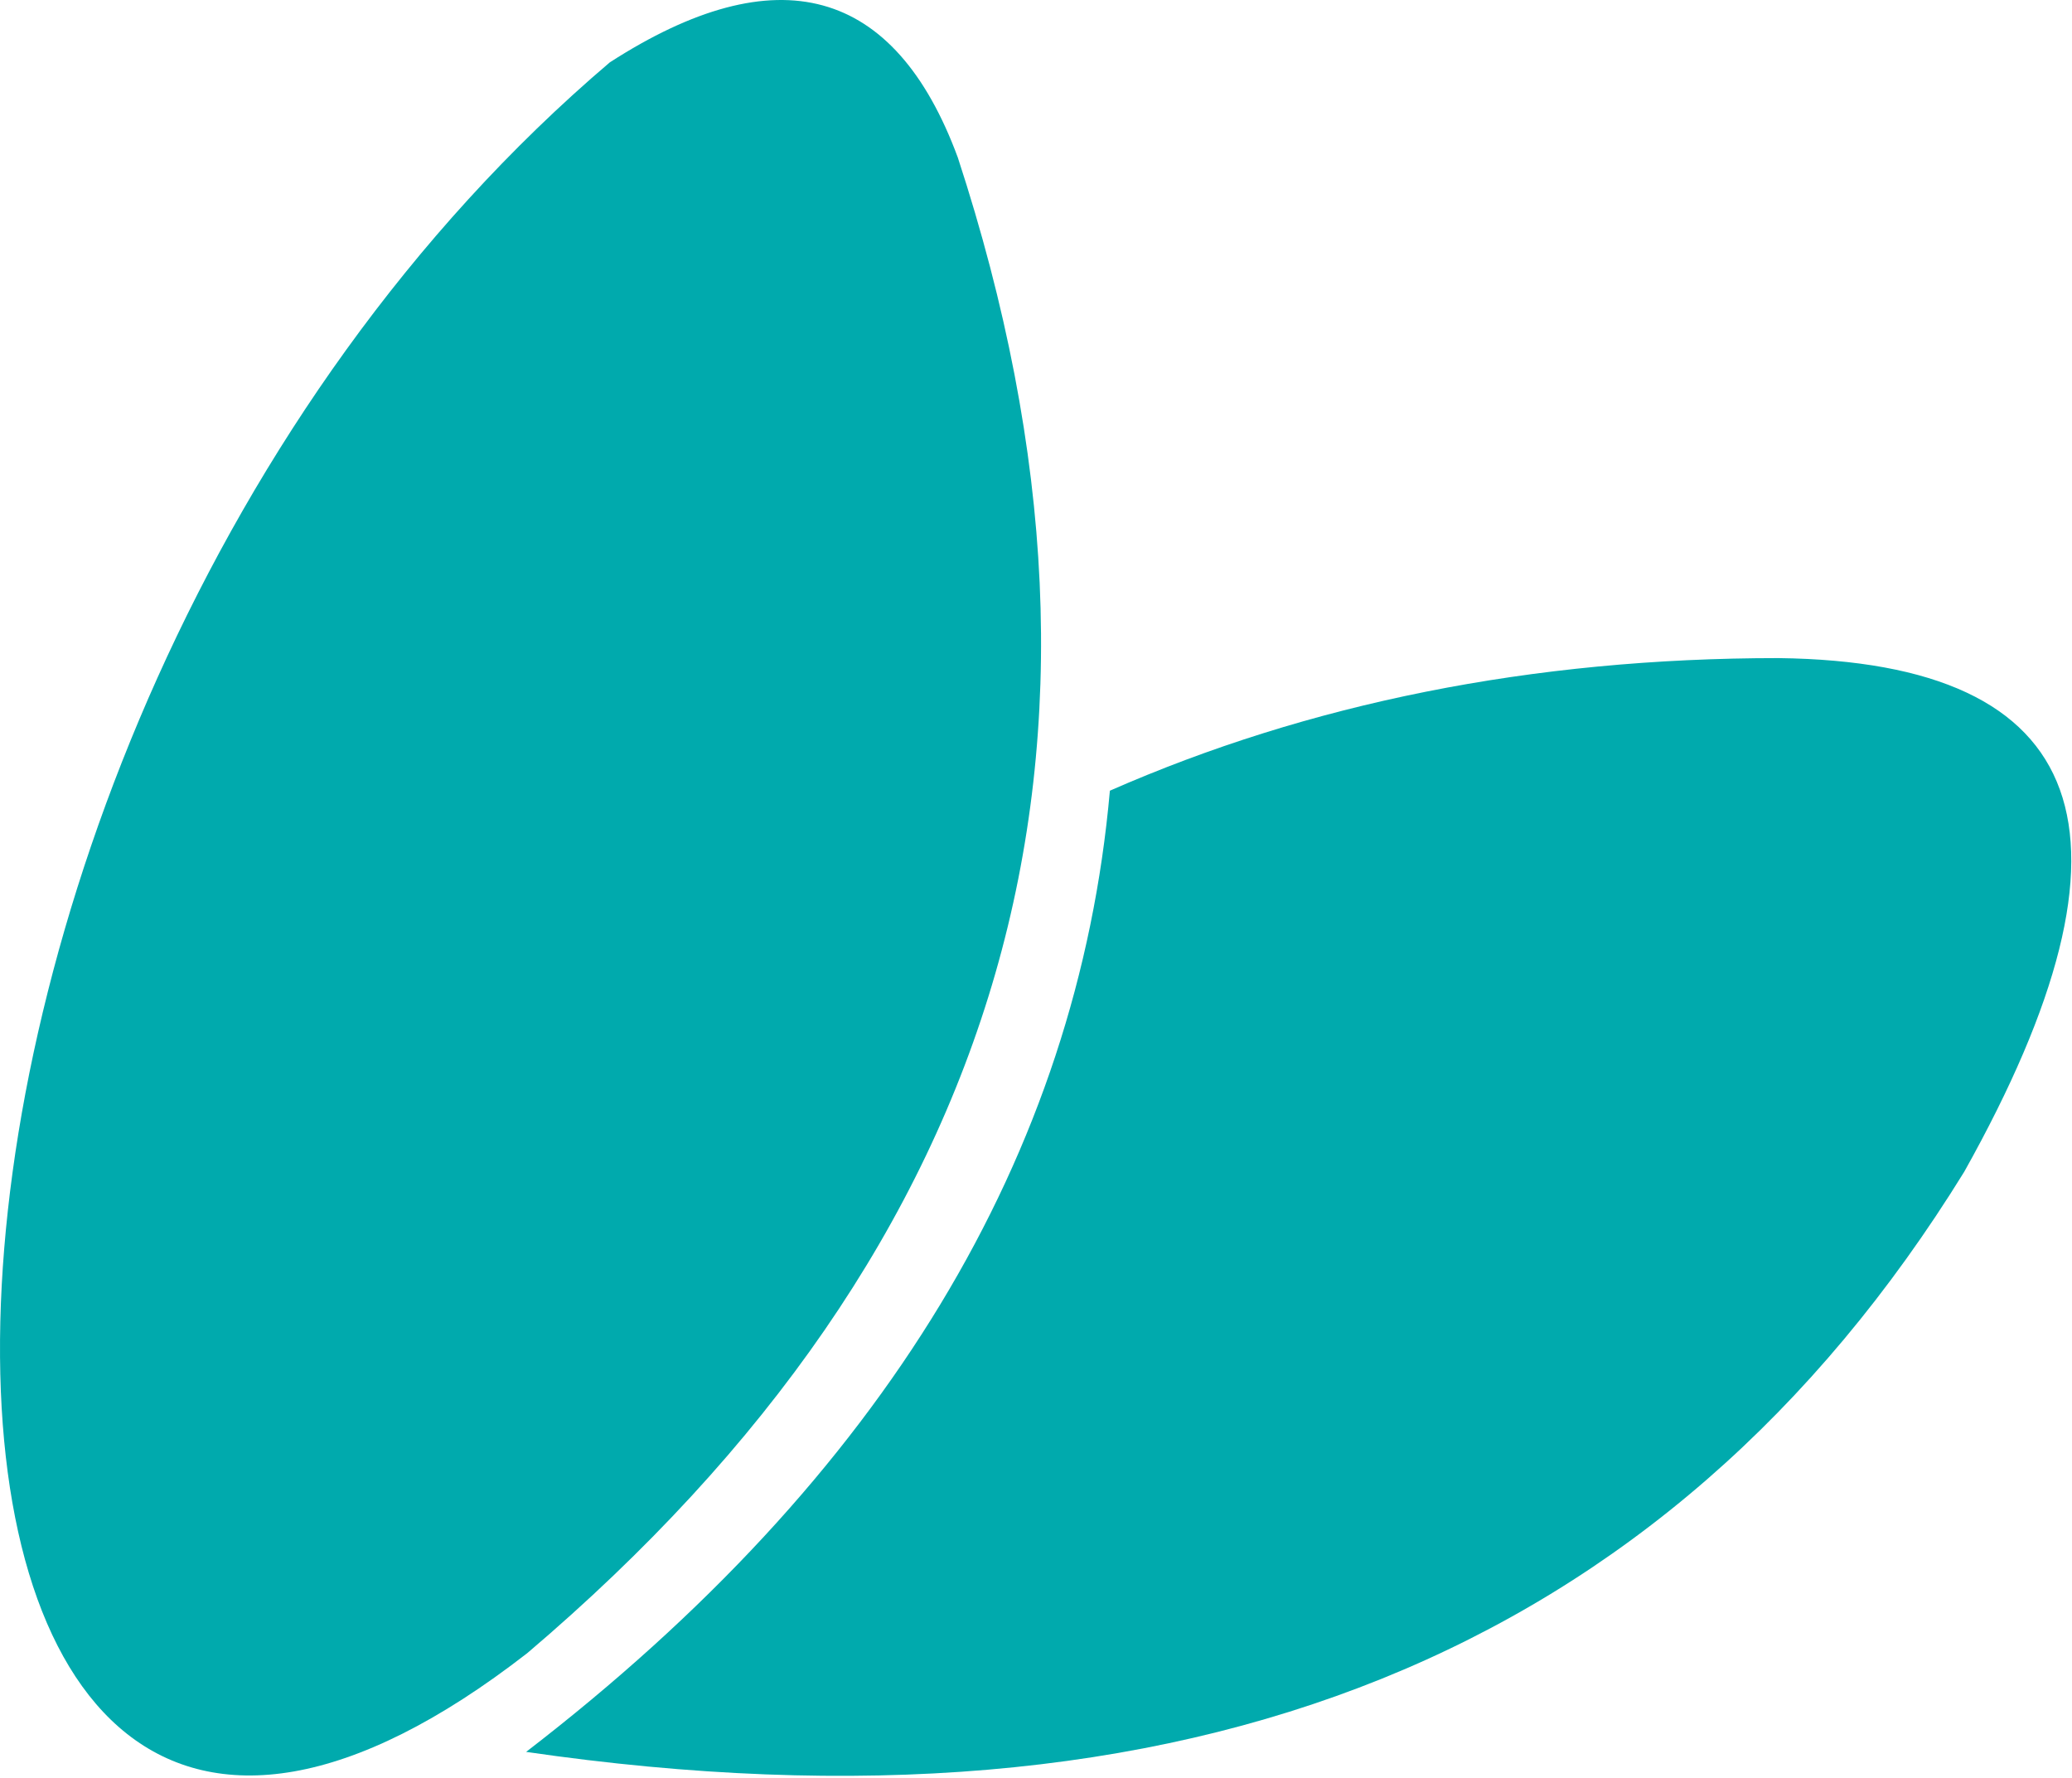 <?xml version="1.0" encoding="UTF-8"?> <svg xmlns="http://www.w3.org/2000/svg" width="690" height="592" viewBox="0 0 690 592" fill="none"><path fill-rule="evenodd" clip-rule="evenodd" d="M203.057 20.777C-64.693 248.577 -61.243 734.477 175.607 550.427C335.707 414.427 383.307 249.027 318.957 52.427C297.957 -4.373 258.807 -15.173 203.057 20.777Z" fill="#00AAAD"></path><path fill-rule="evenodd" clip-rule="evenodd" d="M592.305 219.126C509.905 219.126 435.655 234.276 369.605 263.276C358.855 384.576 294.505 491.526 175.205 583.326C395.355 615.376 554.955 550.826 654.105 390.176C717.155 277.576 696.605 220.426 592.305 219.126Z" fill="#00AAAD"></path></svg> 